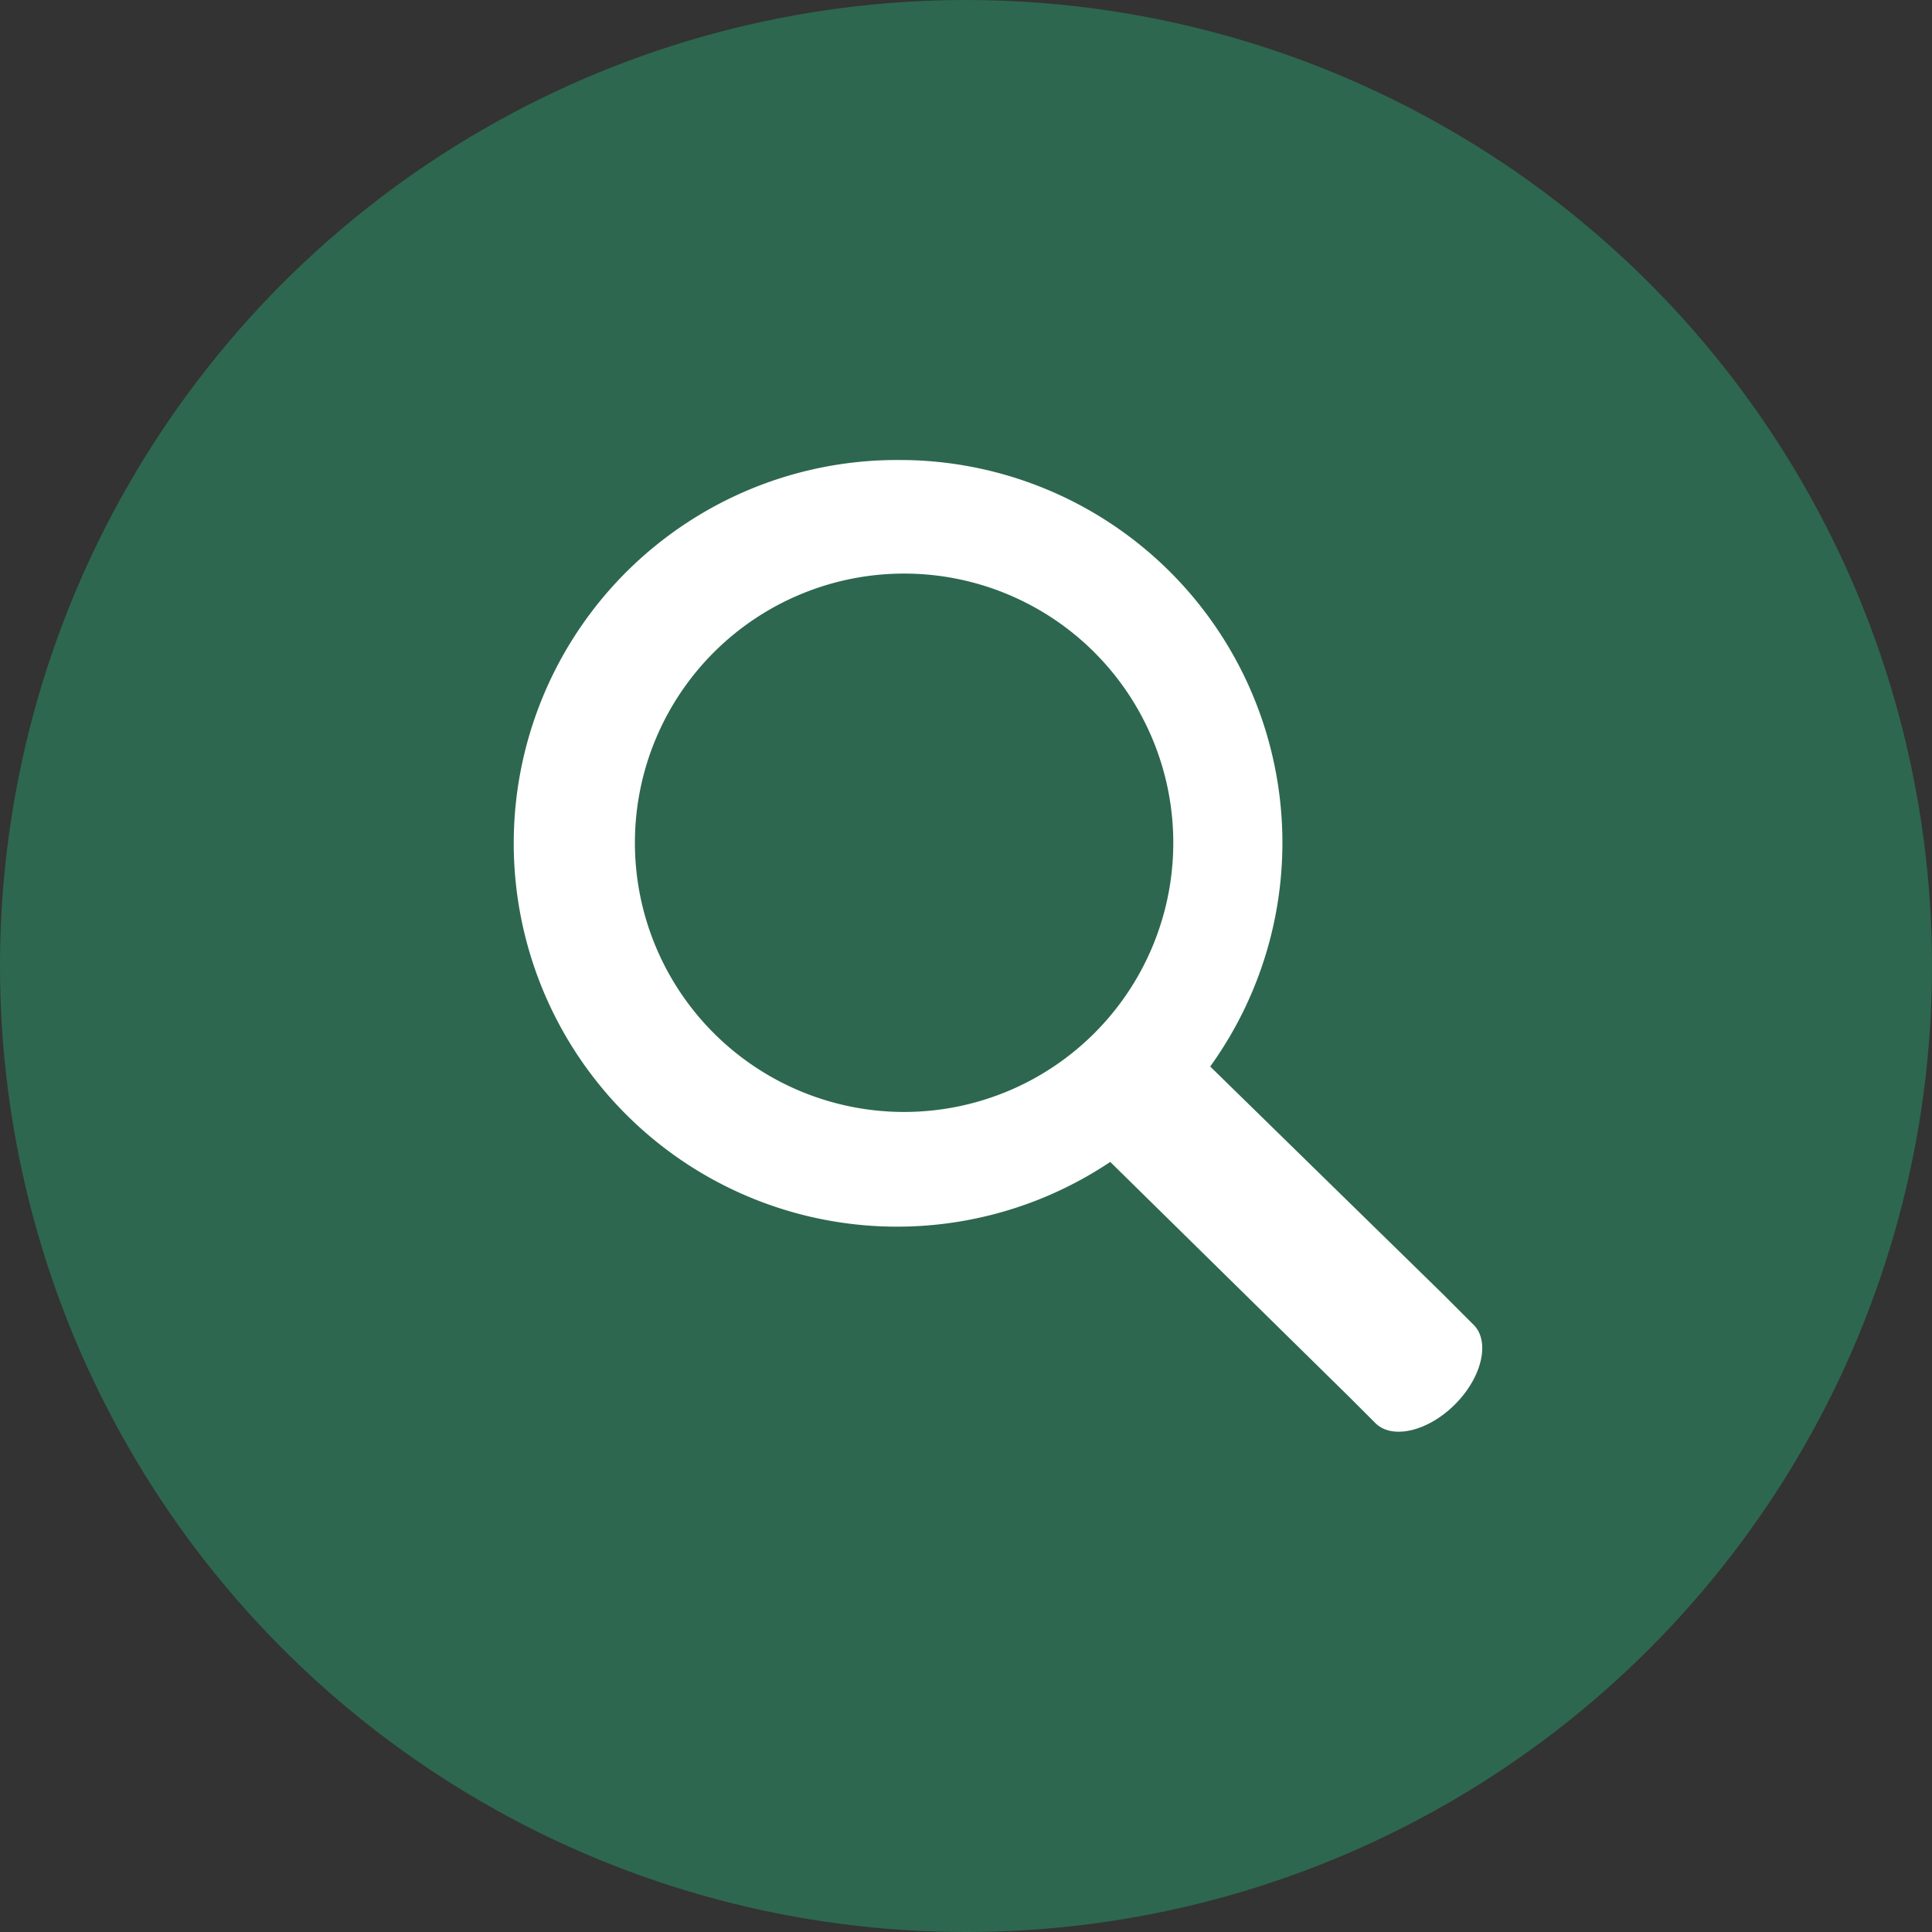 <svg xmlns="http://www.w3.org/2000/svg" viewBox="0 0 34.02 34.02"><rect x="0" y="0" width="34.02" height="34.02" fill="#333333" stroke="none"/><defs><style>.cls-1{fill:#2d674f;}.cls-2{fill:#fff;}</style></defs><g id="レイヤー_2" data-name="レイヤー 2"><g id="レイヤー_1-2" data-name="レイヤー 1"><circle class="cls-1" cx="17.01" cy="17.01" r="17.01"/><path class="cls-2" d="M25.52,22.9h0l-.12-.12h0l-4.09-4A6.74,6.74,0,0,0,15.82,8.1a6.75,6.75,0,1,0,3.73,12.36l4.21,4.14.46.46c.29.29.92.15,1.4-.33s.62-1.11.33-1.4l-.43-.43m-9.61-3.32a4.74,4.74,0,1,1,4.75-4.74,4.74,4.74,0,0,1-4.75,4.74"/></g></g></svg>